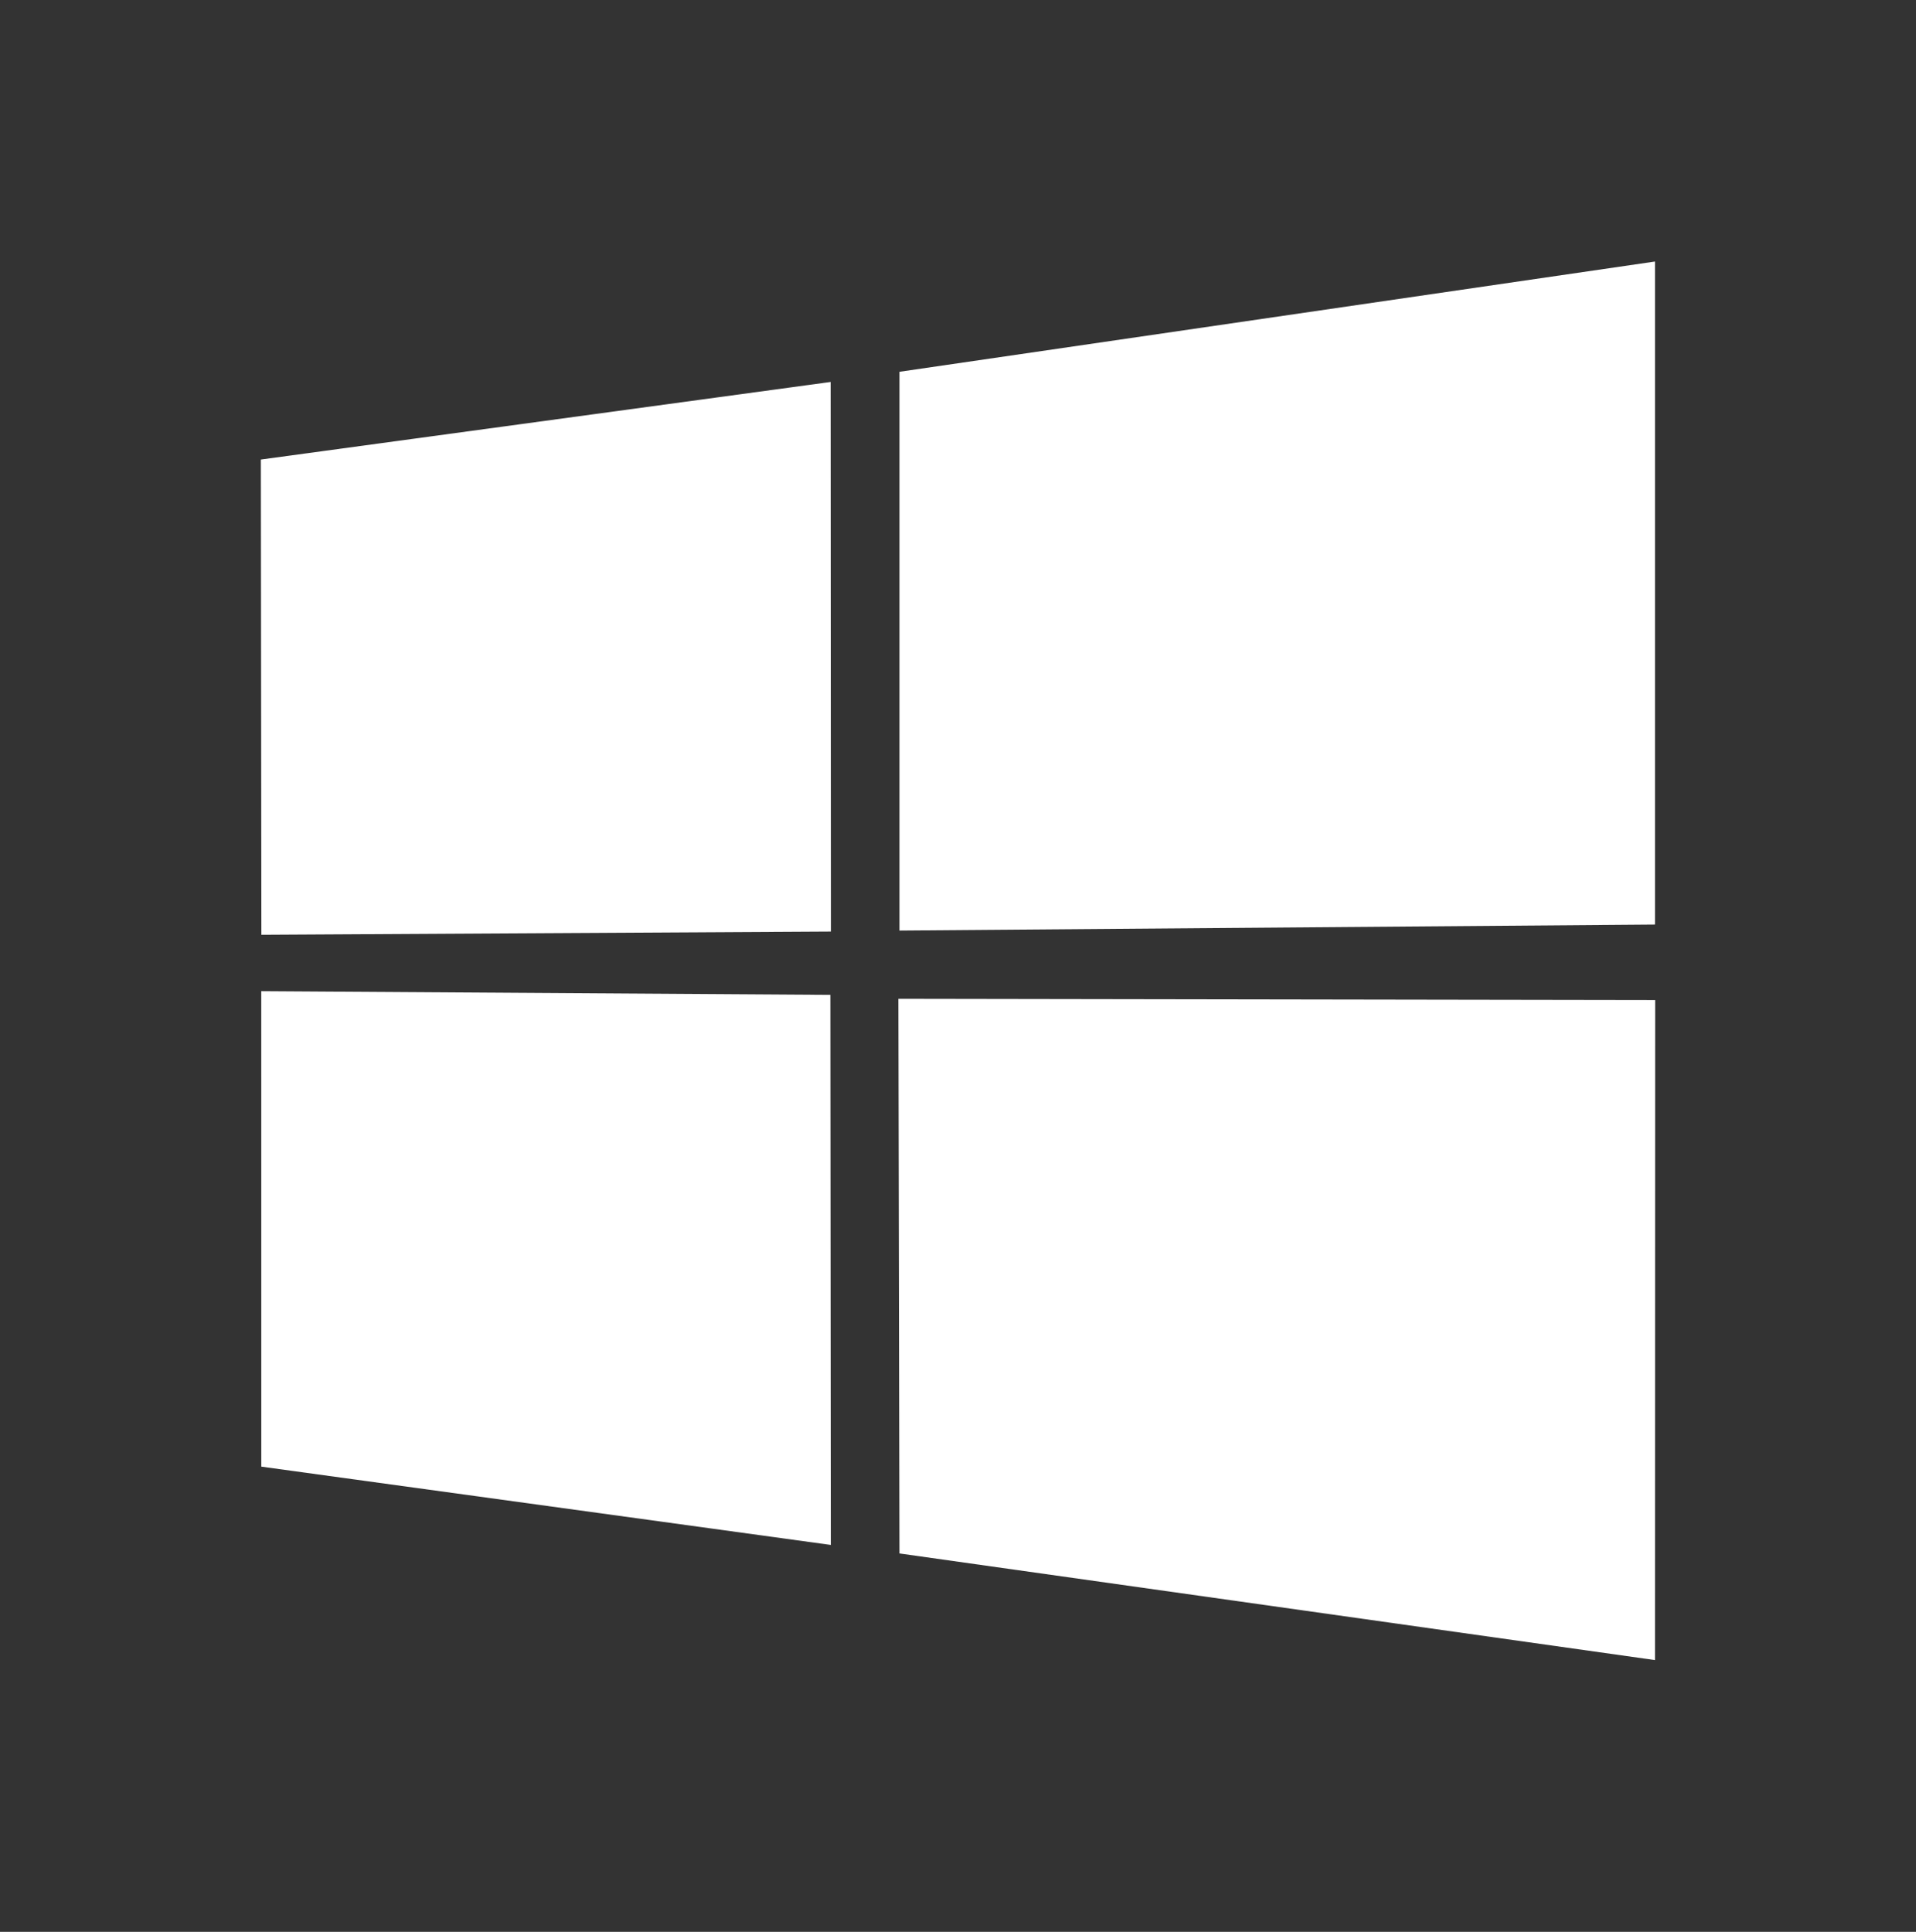 <svg width="120" height="121" viewBox="0 0 120 121" fill="none" xmlns="http://www.w3.org/2000/svg">
<rect x="0" y="0" width="120" height="121" fill="#333333" stroke="none"/>
<path d="M16.337 28.783L52.024 23.923L52.04 58.346L16.37 58.549L16.337 28.783ZM52.007 62.312L52.035 96.765L16.365 91.861L16.363 62.081L52.007 62.312ZM56.333 23.287L103.651 16.381V57.908L56.333 58.284V23.287ZM103.662 62.636L103.651 103.976L56.333 97.298L56.267 62.559L103.662 62.636Z" fill="white"/>
</svg>
